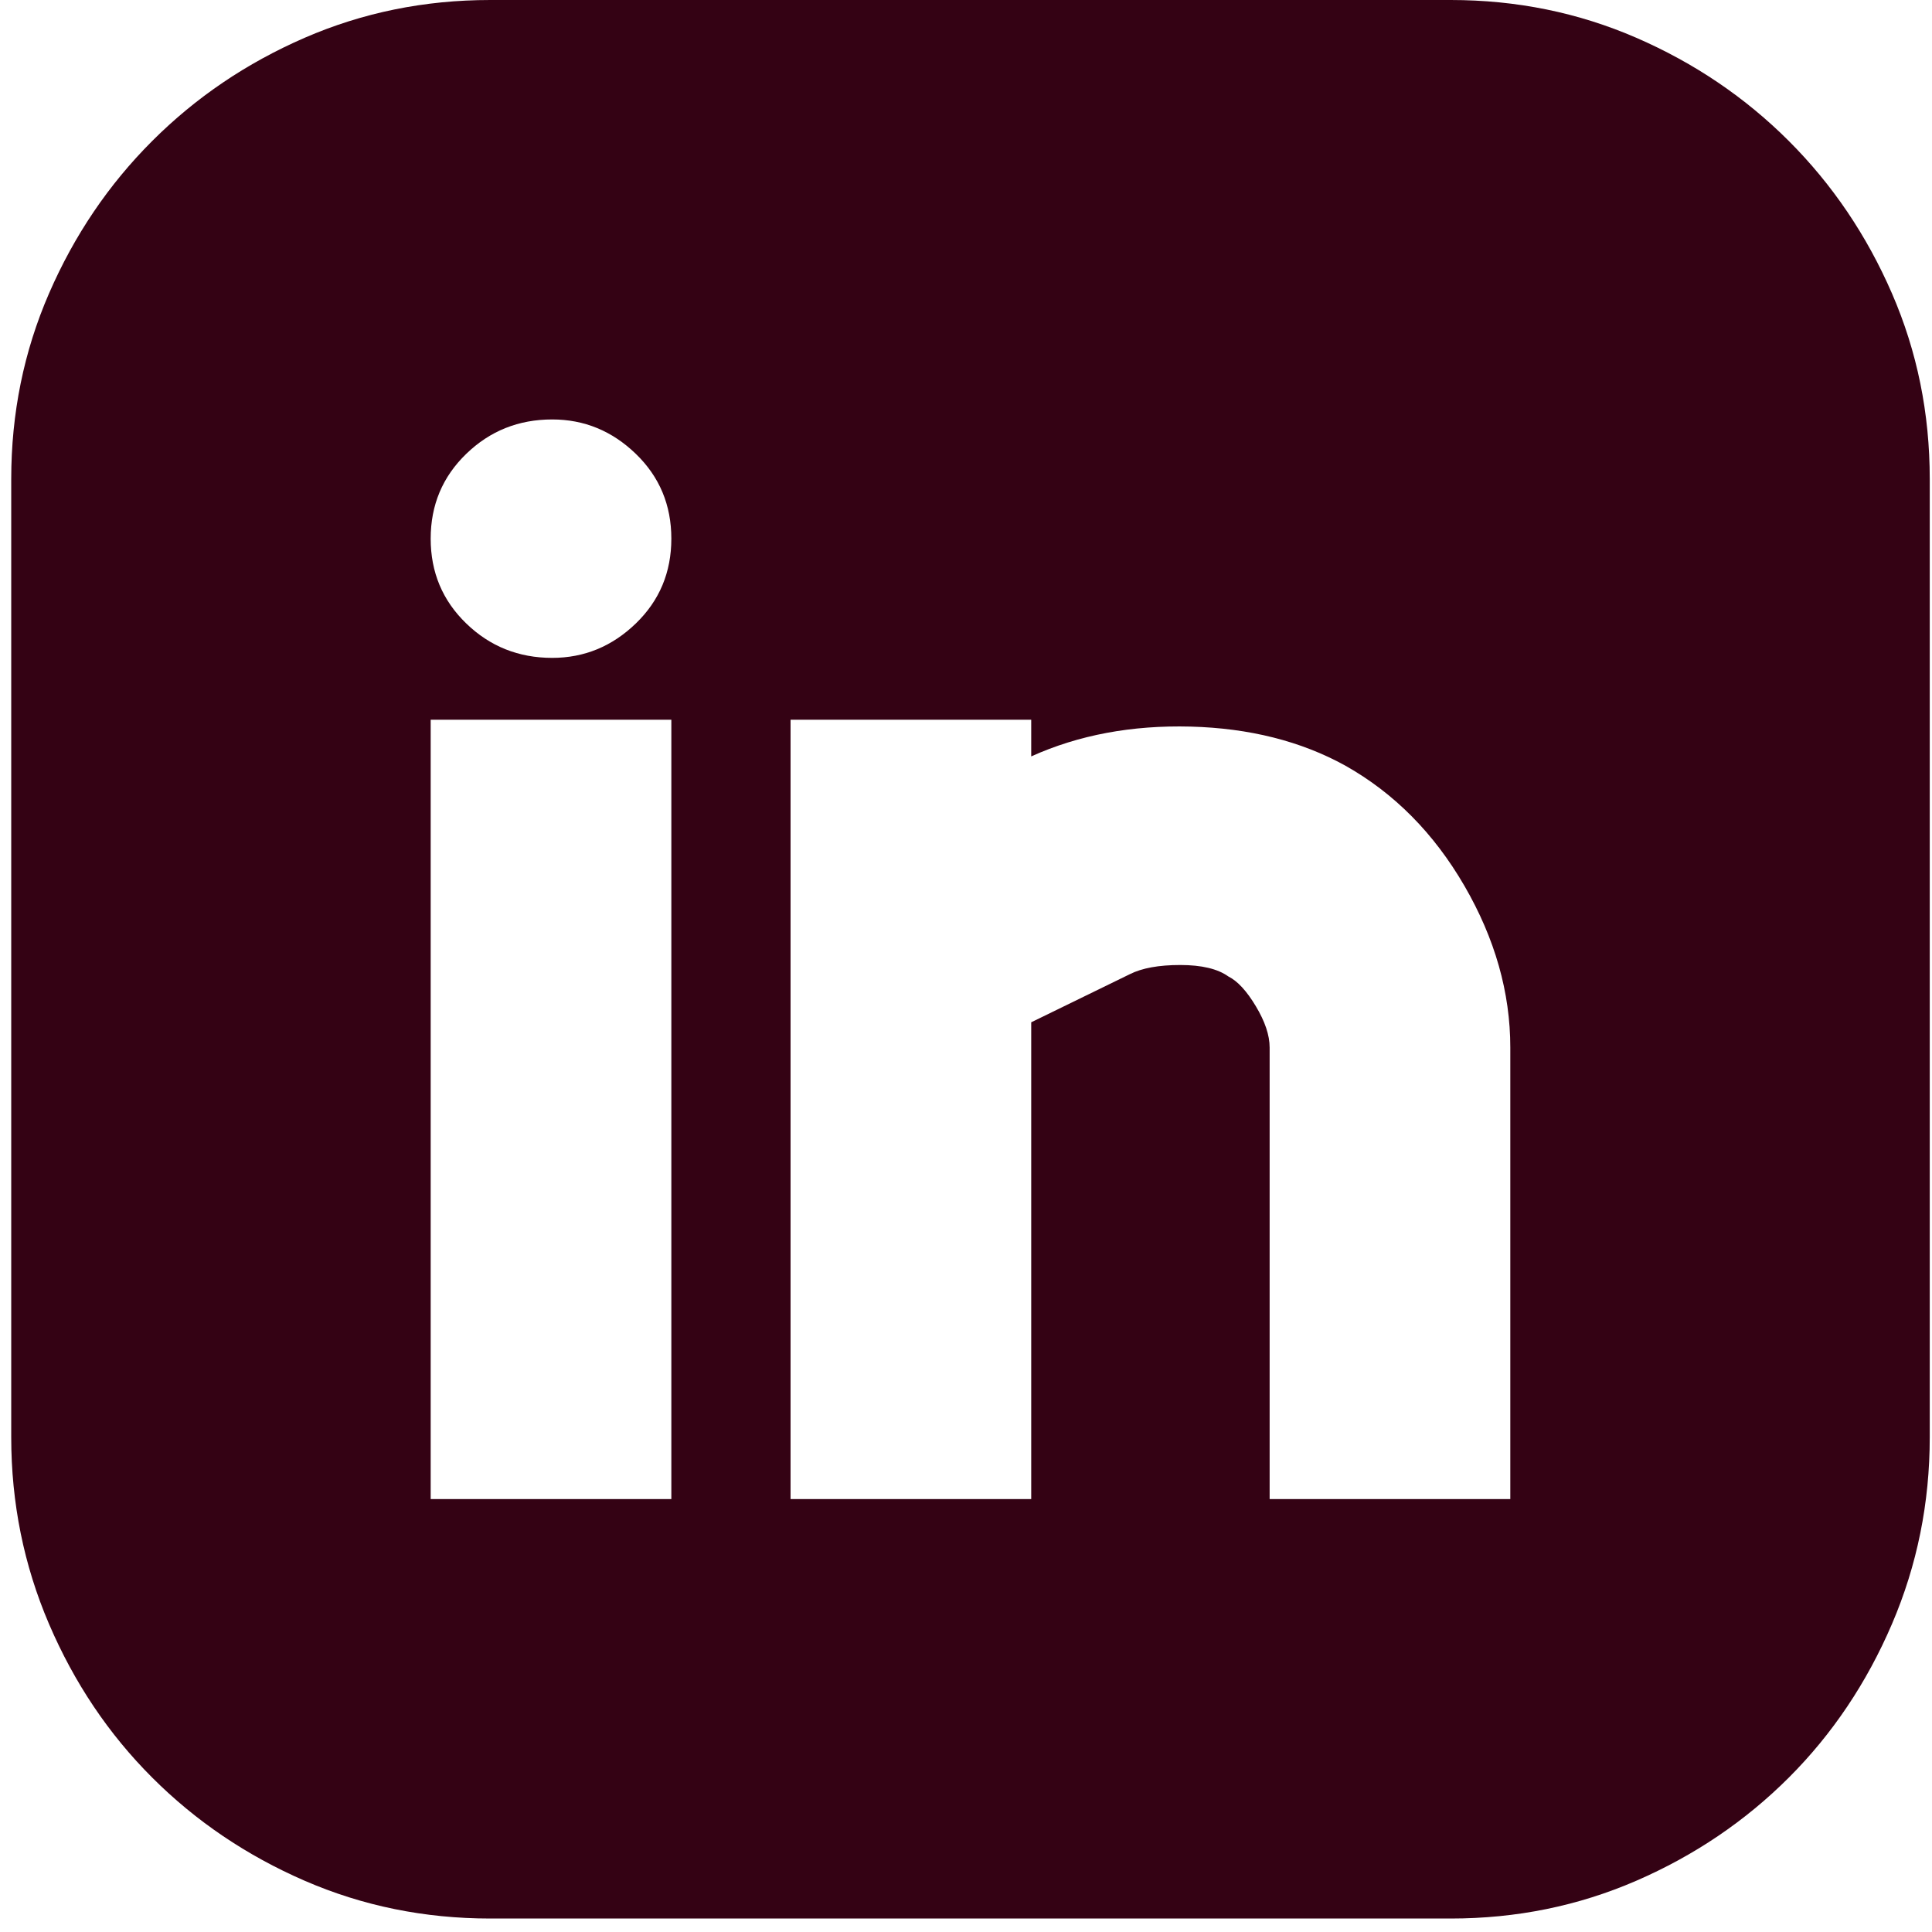 <svg width="37" height="37" viewBox="0 0 37 37" fill="none" xmlns="http://www.w3.org/2000/svg">
<path d="M27.783 0C29.041 0 30.226 0.241 31.338 0.724C32.45 1.207 33.423 1.866 34.258 2.7C35.092 3.534 35.75 4.507 36.233 5.619C36.716 6.731 36.957 7.916 36.957 9.175V27.524C36.957 28.782 36.716 29.975 36.233 31.102C35.75 32.228 35.092 33.209 34.258 34.043C33.423 34.877 32.45 35.535 31.338 36.018C30.226 36.501 29.041 36.742 27.783 36.742H9.389C8.131 36.742 6.946 36.501 5.834 36.018C4.722 35.535 3.749 34.877 2.915 34.043C2.08 33.209 1.422 32.228 0.939 31.102C0.456 29.975 0.215 28.782 0.215 27.524V9.175C0.215 7.916 0.456 6.731 0.939 5.619C1.422 4.507 2.08 3.534 2.915 2.7C3.749 1.866 4.722 1.207 5.834 0.724C6.946 0.241 8.131 0 9.389 0H27.783ZM12.857 13.784H8.248V28.709H12.857V13.784ZM10.575 12.599C11.189 12.599 11.723 12.379 12.177 11.94C12.631 11.501 12.857 10.96 12.857 10.316C12.857 9.672 12.631 9.131 12.177 8.692C11.723 8.253 11.189 8.033 10.575 8.033C9.931 8.033 9.382 8.253 8.929 8.692C8.475 9.131 8.248 9.672 8.248 10.316C8.248 10.96 8.475 11.501 8.929 11.94C9.382 12.379 9.931 12.599 10.575 12.599ZM28.924 20.061C28.924 19.008 28.631 17.976 28.046 16.966C27.461 15.957 26.7 15.189 25.763 14.662C24.915 14.194 23.927 13.945 22.8 13.915C21.674 13.886 20.657 14.076 19.749 14.486V13.784H15.14V28.709H19.749V19.578L21.637 18.657C21.871 18.539 22.193 18.481 22.603 18.481C23.012 18.481 23.32 18.554 23.524 18.7C23.7 18.788 23.876 18.978 24.051 19.271C24.227 19.564 24.315 19.827 24.315 20.061V28.709H28.924V20.061Z" fill="#340214"/>
</svg>
